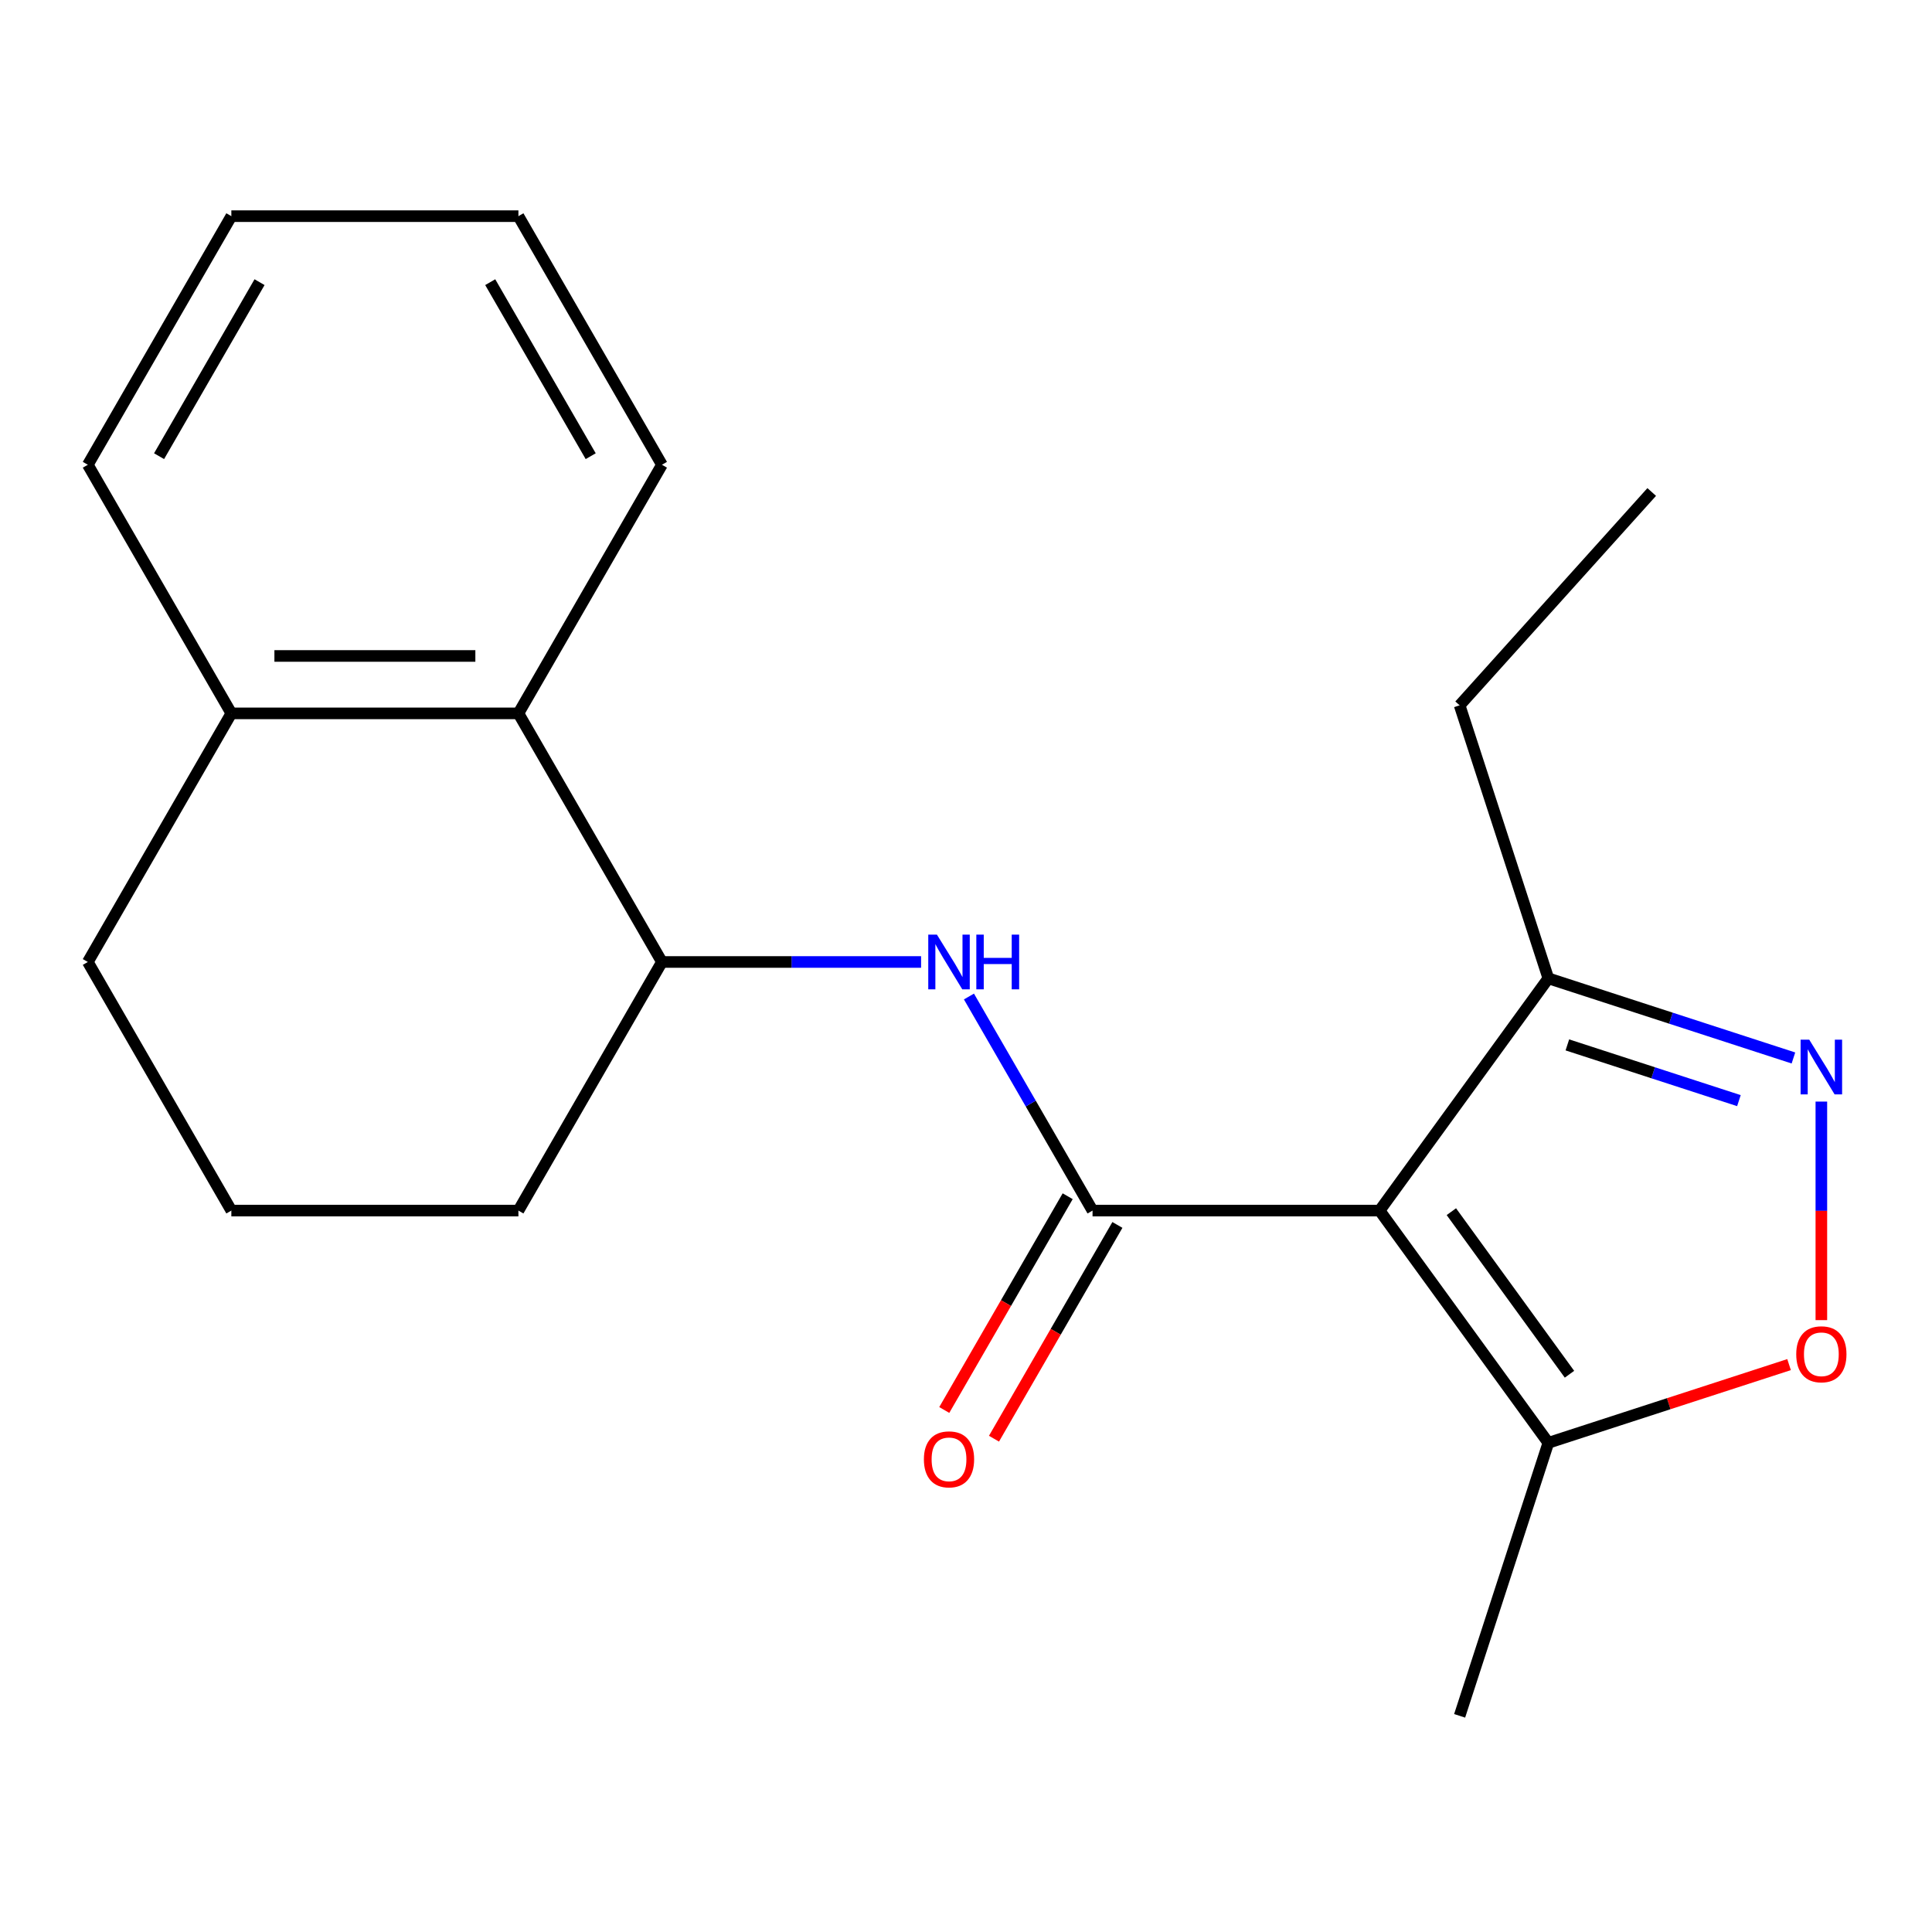<?xml version='1.0' encoding='iso-8859-1'?>
<svg version='1.1' baseProfile='full'
              xmlns='http://www.w3.org/2000/svg'
                      xmlns:rdkit='http://www.rdkit.org/xml'
                      xmlns:xlink='http://www.w3.org/1999/xlink'
                  xml:space='preserve'
width='1000px' height='1000px' viewBox='0 0 1000 1000'>
<!-- END OF HEADER -->
<rect style='opacity:1.0;fill:#FFFFFF;stroke:none' width='1000' height='1000' x='0' y='0'> </rect>
<path class='bond-0' d='M 714.082,626.596 L 565.498,626.596' style='fill:none;fill-rule:evenodd;stroke:#000000;stroke-width:6px;stroke-linecap:butt;stroke-linejoin:miter;stroke-opacity:1' />
<path class='bond-4' d='M 714.082,626.596 L 801.418,746.802' style='fill:none;fill-rule:evenodd;stroke:#000000;stroke-width:6px;stroke-linecap:butt;stroke-linejoin:miter;stroke-opacity:1' />
<path class='bond-4' d='M 751.224,627.16 L 812.359,711.304' style='fill:none;fill-rule:evenodd;stroke:#000000;stroke-width:6px;stroke-linecap:butt;stroke-linejoin:miter;stroke-opacity:1' />
<path class='bond-5' d='M 714.082,626.596 L 801.418,506.389' style='fill:none;fill-rule:evenodd;stroke:#000000;stroke-width:6px;stroke-linecap:butt;stroke-linejoin:miter;stroke-opacity:1' />
<path class='bond-2' d='M 565.498,626.596 L 533.512,571.194' style='fill:none;fill-rule:evenodd;stroke:#000000;stroke-width:6px;stroke-linecap:butt;stroke-linejoin:miter;stroke-opacity:1' />
<path class='bond-2' d='M 533.512,571.194 L 501.526,515.793' style='fill:none;fill-rule:evenodd;stroke:#0000FF;stroke-width:6px;stroke-linecap:butt;stroke-linejoin:miter;stroke-opacity:1' />
<path class='bond-8' d='M 552.63,619.166 L 520.691,674.488' style='fill:none;fill-rule:evenodd;stroke:#000000;stroke-width:6px;stroke-linecap:butt;stroke-linejoin:miter;stroke-opacity:1' />
<path class='bond-8' d='M 520.691,674.488 L 488.751,729.809' style='fill:none;fill-rule:evenodd;stroke:#FF0000;stroke-width:6px;stroke-linecap:butt;stroke-linejoin:miter;stroke-opacity:1' />
<path class='bond-8' d='M 578.366,634.025 L 546.426,689.346' style='fill:none;fill-rule:evenodd;stroke:#000000;stroke-width:6px;stroke-linecap:butt;stroke-linejoin:miter;stroke-opacity:1' />
<path class='bond-8' d='M 546.426,689.346 L 514.486,744.668' style='fill:none;fill-rule:evenodd;stroke:#FF0000;stroke-width:6px;stroke-linecap:butt;stroke-linejoin:miter;stroke-opacity:1' />
<path class='bond-1' d='M 928.275,547.607 L 864.846,526.998' style='fill:none;fill-rule:evenodd;stroke:#0000FF;stroke-width:6px;stroke-linecap:butt;stroke-linejoin:miter;stroke-opacity:1' />
<path class='bond-1' d='M 864.846,526.998 L 801.418,506.389' style='fill:none;fill-rule:evenodd;stroke:#000000;stroke-width:6px;stroke-linecap:butt;stroke-linejoin:miter;stroke-opacity:1' />
<path class='bond-1' d='M 900.063,569.687 L 855.663,555.26' style='fill:none;fill-rule:evenodd;stroke:#0000FF;stroke-width:6px;stroke-linecap:butt;stroke-linejoin:miter;stroke-opacity:1' />
<path class='bond-1' d='M 855.663,555.26 L 811.263,540.834' style='fill:none;fill-rule:evenodd;stroke:#000000;stroke-width:6px;stroke-linecap:butt;stroke-linejoin:miter;stroke-opacity:1' />
<path class='bond-20' d='M 942.729,570.178 L 942.729,626.739' style='fill:none;fill-rule:evenodd;stroke:#0000FF;stroke-width:6px;stroke-linecap:butt;stroke-linejoin:miter;stroke-opacity:1' />
<path class='bond-20' d='M 942.729,626.739 L 942.729,683.3' style='fill:none;fill-rule:evenodd;stroke:#FF0000;stroke-width:6px;stroke-linecap:butt;stroke-linejoin:miter;stroke-opacity:1' />
<path class='bond-6' d='M 476.752,497.918 L 409.687,497.918' style='fill:none;fill-rule:evenodd;stroke:#0000FF;stroke-width:6px;stroke-linecap:butt;stroke-linejoin:miter;stroke-opacity:1' />
<path class='bond-6' d='M 409.687,497.918 L 342.622,497.918' style='fill:none;fill-rule:evenodd;stroke:#000000;stroke-width:6px;stroke-linecap:butt;stroke-linejoin:miter;stroke-opacity:1' />
<path class='bond-3' d='M 926.015,706.318 L 863.716,726.56' style='fill:none;fill-rule:evenodd;stroke:#FF0000;stroke-width:6px;stroke-linecap:butt;stroke-linejoin:miter;stroke-opacity:1' />
<path class='bond-3' d='M 863.716,726.56 L 801.418,746.802' style='fill:none;fill-rule:evenodd;stroke:#000000;stroke-width:6px;stroke-linecap:butt;stroke-linejoin:miter;stroke-opacity:1' />
<path class='bond-11' d='M 801.418,746.802 L 755.503,888.114' style='fill:none;fill-rule:evenodd;stroke:#000000;stroke-width:6px;stroke-linecap:butt;stroke-linejoin:miter;stroke-opacity:1' />
<path class='bond-12' d='M 801.418,506.389 L 755.503,365.077' style='fill:none;fill-rule:evenodd;stroke:#000000;stroke-width:6px;stroke-linecap:butt;stroke-linejoin:miter;stroke-opacity:1' />
<path class='bond-7' d='M 342.622,497.918 L 268.33,369.241' style='fill:none;fill-rule:evenodd;stroke:#000000;stroke-width:6px;stroke-linecap:butt;stroke-linejoin:miter;stroke-opacity:1' />
<path class='bond-10' d='M 342.622,497.918 L 268.33,626.596' style='fill:none;fill-rule:evenodd;stroke:#000000;stroke-width:6px;stroke-linecap:butt;stroke-linejoin:miter;stroke-opacity:1' />
<path class='bond-9' d='M 268.33,369.241 L 119.746,369.241' style='fill:none;fill-rule:evenodd;stroke:#000000;stroke-width:6px;stroke-linecap:butt;stroke-linejoin:miter;stroke-opacity:1' />
<path class='bond-9' d='M 246.043,339.524 L 142.034,339.524' style='fill:none;fill-rule:evenodd;stroke:#000000;stroke-width:6px;stroke-linecap:butt;stroke-linejoin:miter;stroke-opacity:1' />
<path class='bond-14' d='M 268.33,369.241 L 342.622,240.563' style='fill:none;fill-rule:evenodd;stroke:#000000;stroke-width:6px;stroke-linecap:butt;stroke-linejoin:miter;stroke-opacity:1' />
<path class='bond-16' d='M 119.746,369.241 L 45.455,240.563' style='fill:none;fill-rule:evenodd;stroke:#000000;stroke-width:6px;stroke-linecap:butt;stroke-linejoin:miter;stroke-opacity:1' />
<path class='bond-21' d='M 119.746,369.241 L 45.455,497.918' style='fill:none;fill-rule:evenodd;stroke:#000000;stroke-width:6px;stroke-linecap:butt;stroke-linejoin:miter;stroke-opacity:1' />
<path class='bond-13' d='M 268.33,626.596 L 119.746,626.596' style='fill:none;fill-rule:evenodd;stroke:#000000;stroke-width:6px;stroke-linecap:butt;stroke-linejoin:miter;stroke-opacity:1' />
<path class='bond-17' d='M 755.503,365.077 L 854.925,254.658' style='fill:none;fill-rule:evenodd;stroke:#000000;stroke-width:6px;stroke-linecap:butt;stroke-linejoin:miter;stroke-opacity:1' />
<path class='bond-15' d='M 119.746,626.596 L 45.455,497.918' style='fill:none;fill-rule:evenodd;stroke:#000000;stroke-width:6px;stroke-linecap:butt;stroke-linejoin:miter;stroke-opacity:1' />
<path class='bond-18' d='M 342.622,240.563 L 268.33,111.886' style='fill:none;fill-rule:evenodd;stroke:#000000;stroke-width:6px;stroke-linecap:butt;stroke-linejoin:miter;stroke-opacity:1' />
<path class='bond-18' d='M 305.743,236.12 L 253.739,146.046' style='fill:none;fill-rule:evenodd;stroke:#000000;stroke-width:6px;stroke-linecap:butt;stroke-linejoin:miter;stroke-opacity:1' />
<path class='bond-22' d='M 45.455,240.563 L 119.746,111.886' style='fill:none;fill-rule:evenodd;stroke:#000000;stroke-width:6px;stroke-linecap:butt;stroke-linejoin:miter;stroke-opacity:1' />
<path class='bond-22' d='M 82.334,236.12 L 134.338,146.046' style='fill:none;fill-rule:evenodd;stroke:#000000;stroke-width:6px;stroke-linecap:butt;stroke-linejoin:miter;stroke-opacity:1' />
<path class='bond-19' d='M 268.33,111.886 L 119.746,111.886' style='fill:none;fill-rule:evenodd;stroke:#000000;stroke-width:6px;stroke-linecap:butt;stroke-linejoin:miter;stroke-opacity:1' />
<path  class='atom-2' d='M 936.469 538.144
L 945.749 553.144
Q 946.669 554.624, 948.149 557.304
Q 949.629 559.984, 949.709 560.144
L 949.709 538.144
L 953.469 538.144
L 953.469 566.464
L 949.589 566.464
L 939.629 550.064
Q 938.469 548.144, 937.229 545.944
Q 936.029 543.744, 935.669 543.064
L 935.669 566.464
L 931.989 566.464
L 931.989 538.144
L 936.469 538.144
' fill='#0000FF'/>
<path  class='atom-3' d='M 484.946 483.758
L 494.226 498.758
Q 495.146 500.238, 496.626 502.918
Q 498.106 505.598, 498.186 505.758
L 498.186 483.758
L 501.946 483.758
L 501.946 512.078
L 498.066 512.078
L 488.106 495.678
Q 486.946 493.758, 485.706 491.558
Q 484.506 489.358, 484.146 488.678
L 484.146 512.078
L 480.466 512.078
L 480.466 483.758
L 484.946 483.758
' fill='#0000FF'/>
<path  class='atom-3' d='M 505.346 483.758
L 509.186 483.758
L 509.186 495.798
L 523.666 495.798
L 523.666 483.758
L 527.506 483.758
L 527.506 512.078
L 523.666 512.078
L 523.666 498.998
L 509.186 498.998
L 509.186 512.078
L 505.346 512.078
L 505.346 483.758
' fill='#0000FF'/>
<path  class='atom-4' d='M 929.729 700.968
Q 929.729 694.168, 933.089 690.368
Q 936.449 686.568, 942.729 686.568
Q 949.009 686.568, 952.369 690.368
Q 955.729 694.168, 955.729 700.968
Q 955.729 707.848, 952.329 711.768
Q 948.929 715.648, 942.729 715.648
Q 936.489 715.648, 933.089 711.768
Q 929.729 707.888, 929.729 700.968
M 942.729 712.448
Q 947.049 712.448, 949.369 709.568
Q 951.729 706.648, 951.729 700.968
Q 951.729 695.408, 949.369 692.608
Q 947.049 689.768, 942.729 689.768
Q 938.409 689.768, 936.049 692.568
Q 933.729 695.368, 933.729 700.968
Q 933.729 706.688, 936.049 709.568
Q 938.409 712.448, 942.729 712.448
' fill='#FF0000'/>
<path  class='atom-9' d='M 478.206 755.353
Q 478.206 748.553, 481.566 744.753
Q 484.926 740.953, 491.206 740.953
Q 497.486 740.953, 500.846 744.753
Q 504.206 748.553, 504.206 755.353
Q 504.206 762.233, 500.806 766.153
Q 497.406 770.033, 491.206 770.033
Q 484.966 770.033, 481.566 766.153
Q 478.206 762.273, 478.206 755.353
M 491.206 766.833
Q 495.526 766.833, 497.846 763.953
Q 500.206 761.033, 500.206 755.353
Q 500.206 749.793, 497.846 746.993
Q 495.526 744.153, 491.206 744.153
Q 486.886 744.153, 484.526 746.953
Q 482.206 749.753, 482.206 755.353
Q 482.206 761.073, 484.526 763.953
Q 486.886 766.833, 491.206 766.833
' fill='#FF0000'/>
</svg>
